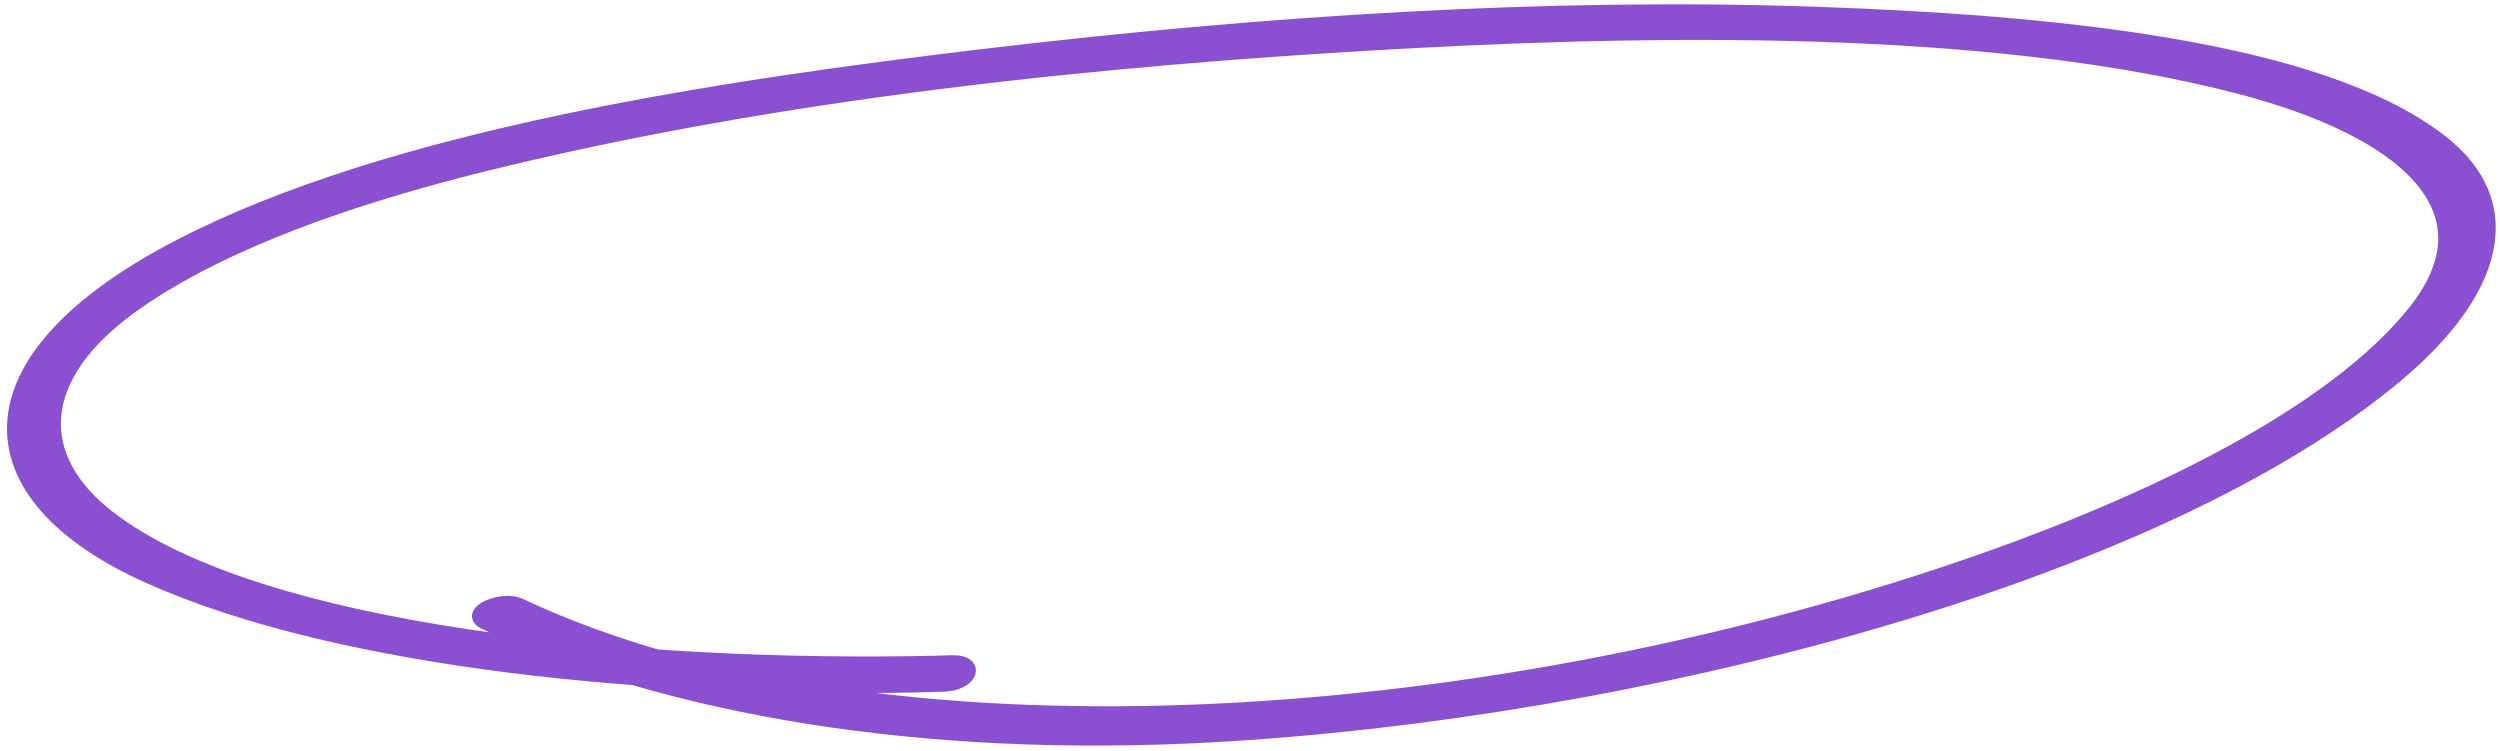 <?xml version="1.0" encoding="UTF-8"?> <svg xmlns="http://www.w3.org/2000/svg" width="313" height="94" viewBox="0 0 313 94" fill="none"> <mask id="path-1-outside-1_1425_546" maskUnits="userSpaceOnUse" x="-4.668" y="-21.664" width="324.079" height="136.991" fill="black"> <rect fill="white" x="-4.668" y="-21.664" width="324.079" height="136.991"></rect> <path d="M118.084 85.607C82.384 86.688 42.576 82.729 18.772 72.103C-3.847 62.007 -4.889 45.161 22.567 30.937C49.078 17.205 90.052 11.072 123.273 7.115C158.211 2.954 193.915 0.682 227.346 1.844C256.441 2.856 290.099 5.987 305.343 17.68C315.903 25.774 311.896 36.786 300.238 46.658C270.085 72.2 204.244 89.1 151.48 91.955C115.423 93.906 83.483 88.51 60.676 77.783C58.523 76.77 62.911 74.886 65.03 75.888C109.557 96.827 184.662 92.112 245.953 71.102C269.422 63.057 292.408 51.834 302.538 38.967C312.812 25.912 300.615 16.088 280.678 10.841C251.524 3.171 211.963 3.114 175.764 5.094C137.99 7.158 97.669 11.322 60.768 20.422C44.17 24.516 28.026 30.108 16.991 37.805C3.724 47.057 3.867 57.455 13.564 64.917C32.511 79.48 79.953 83.948 117.391 83.09C117.971 83.072 118.556 83.052 119.14 83.037C122.483 82.934 121.431 85.505 118.084 85.607"></path> </mask> <path d="M118.084 85.607C82.384 86.688 42.576 82.729 18.772 72.103C-3.847 62.007 -4.889 45.161 22.567 30.937C49.078 17.205 90.052 11.072 123.273 7.115C158.211 2.954 193.915 0.682 227.346 1.844C256.441 2.856 290.099 5.987 305.343 17.68C315.903 25.774 311.896 36.786 300.238 46.658C270.085 72.2 204.244 89.1 151.48 91.955C115.423 93.906 83.483 88.51 60.676 77.783C58.523 76.77 62.911 74.886 65.03 75.888C109.557 96.827 184.662 92.112 245.953 71.102C269.422 63.057 292.408 51.834 302.538 38.967C312.812 25.912 300.615 16.088 280.678 10.841C251.524 3.171 211.963 3.114 175.764 5.094C137.99 7.158 97.669 11.322 60.768 20.422C44.17 24.516 28.026 30.108 16.991 37.805C3.724 47.057 3.867 57.455 13.564 64.917C32.511 79.48 79.953 83.948 117.391 83.09C117.971 83.072 118.556 83.052 119.14 83.037C122.483 82.934 121.431 85.505 118.084 85.607" fill="#8B50D2"></path> <path d="M18.772 72.103L19.179 71.19L19.179 71.19L18.772 72.103ZM22.567 30.937L22.108 30.049L22.108 30.049L22.567 30.937ZM123.273 7.115L123.155 6.122L123.154 6.122L123.273 7.115ZM227.346 1.844L227.381 0.845L227.381 0.845L227.346 1.844ZM305.343 17.68L304.734 18.474L304.734 18.474L305.343 17.68ZM300.238 46.658L299.592 45.895L299.592 45.895L300.238 46.658ZM151.48 91.955L151.534 92.954L151.534 92.954L151.48 91.955ZM60.676 77.783L60.25 78.688L60.25 78.688L60.676 77.783ZM65.03 75.888L64.603 76.792L64.604 76.793L65.03 75.888ZM245.953 71.102L245.629 70.156L245.629 70.156L245.953 71.102ZM302.538 38.967L303.324 39.585L303.324 39.585L302.538 38.967ZM280.678 10.841L280.933 9.874L280.933 9.874L280.678 10.841ZM175.764 5.094L175.819 6.092L175.819 6.092L175.764 5.094ZM60.768 20.422L60.528 19.451L60.528 19.451L60.768 20.422ZM16.991 37.805L17.564 38.625L17.564 38.625L16.991 37.805ZM13.564 64.917L12.954 65.709L12.954 65.71L13.564 64.917ZM117.391 83.09L117.414 84.09L117.423 84.09L117.391 83.09ZM119.14 83.037L119.167 84.036L119.171 84.036L119.14 83.037ZM118.053 84.607C82.394 85.687 42.772 81.722 19.179 71.19L18.364 73.016C42.38 83.737 82.374 87.689 118.114 86.606L118.053 84.607ZM19.179 71.19C7.961 66.182 2.577 59.714 2.89 53.115C3.207 46.441 9.351 38.91 23.027 31.825L22.108 30.049C8.327 37.188 1.264 45.192 0.892 53.021C0.517 60.925 6.964 67.927 18.364 73.016L19.179 71.19ZM23.027 31.825C49.35 18.19 90.139 12.069 123.391 8.108L123.154 6.122C89.965 10.075 48.806 16.22 22.108 30.049L23.027 31.825ZM123.391 8.108C158.296 3.951 193.946 1.684 227.311 2.844L227.381 0.845C193.884 -0.319 158.127 1.957 123.155 6.122L123.391 8.108ZM227.311 2.844C241.843 3.349 257.48 4.383 271.371 6.743C285.3 9.109 297.317 12.785 304.734 18.474L305.951 16.887C298.124 10.883 285.691 7.147 271.706 4.771C257.684 2.389 241.944 1.351 227.381 0.845L227.311 2.844ZM304.734 18.474C307.263 20.413 308.864 22.482 309.711 24.605C310.555 26.722 310.676 28.957 310.147 31.28C309.078 35.969 305.354 41.015 299.592 45.895L300.884 47.421C306.78 42.429 310.887 37.033 312.097 31.724C312.707 29.049 312.578 26.396 311.568 23.864C310.561 21.338 308.702 18.995 305.951 16.887L304.734 18.474ZM299.592 45.895C284.675 58.531 260.835 69.094 234.06 76.854C207.308 84.607 177.732 89.533 151.426 90.956L151.534 92.954C177.992 91.522 207.719 86.57 234.617 78.775C261.491 70.986 285.649 60.327 300.884 47.421L299.592 45.895ZM151.426 90.956C115.483 92.901 83.718 87.516 61.101 76.878L60.25 78.688C83.247 89.504 115.362 94.91 151.534 92.954L151.426 90.956ZM61.101 76.878C60.922 76.794 60.968 76.769 61.031 76.882C61.126 77.052 61.102 77.242 61.056 77.342C61.03 77.398 61.027 77.365 61.149 77.274C61.26 77.19 61.427 77.094 61.648 76.998C62.091 76.806 62.662 76.659 63.229 76.616C63.808 76.572 64.287 76.642 64.603 76.792L65.457 74.983C64.714 74.632 63.849 74.563 63.077 74.622C62.292 74.682 61.504 74.881 60.854 75.162C60.529 75.303 60.216 75.474 59.948 75.675C59.692 75.867 59.411 76.136 59.244 76.495C59.055 76.899 59.026 77.394 59.285 77.858C59.511 78.263 59.891 78.519 60.25 78.688L61.101 76.878ZM64.604 76.793C87.068 87.356 117.154 91.416 149.242 90.225C181.346 89.034 215.542 82.584 246.277 72.047L245.629 70.156C215.074 80.63 181.071 87.043 149.168 88.227C117.248 89.411 87.519 85.358 65.456 74.983L64.604 76.793ZM246.277 72.047C258.048 68.013 269.716 63.175 279.726 57.721C289.719 52.276 298.136 46.175 303.324 39.585L301.752 38.348C296.81 44.626 288.669 50.57 278.769 55.965C268.886 61.35 257.328 66.146 245.629 70.156L246.277 72.047ZM303.324 39.585C305.986 36.202 307.272 32.927 307.26 29.799C307.249 26.661 305.934 23.818 303.682 21.308C299.222 16.339 290.949 12.51 280.933 9.874L280.424 11.808C290.345 14.419 298.138 18.126 302.193 22.644C304.198 24.878 305.251 27.267 305.26 29.806C305.27 32.355 304.227 35.204 301.752 38.348L303.324 39.585ZM280.933 9.874C251.613 2.16 211.914 2.115 175.71 4.095L175.819 6.092C212.012 4.113 251.435 4.181 280.424 11.808L280.933 9.874ZM175.71 4.095C137.909 6.161 97.517 10.329 60.528 19.451L61.007 21.393C97.821 12.314 138.072 8.155 175.819 6.092L175.71 4.095ZM60.528 19.451C43.901 23.552 27.61 29.179 16.419 36.985L17.564 38.625C28.442 31.037 44.438 25.48 61.007 21.393L60.528 19.451ZM16.419 36.984C9.666 41.694 6.117 46.838 5.67 51.945C5.219 57.087 7.939 61.851 12.954 65.709L14.173 64.124C9.491 60.521 7.291 56.355 7.662 52.12C8.036 47.849 11.049 43.168 17.564 38.625L16.419 36.984ZM12.954 65.71C22.646 73.159 39.469 77.942 58.395 80.775C77.374 83.616 98.653 84.52 117.414 84.09L117.368 82.09C98.692 82.518 77.531 81.617 58.691 78.797C39.801 75.97 23.429 71.238 14.173 64.124L12.954 65.71ZM117.423 84.09C118.004 84.071 118.586 84.052 119.167 84.036L119.113 82.037C118.526 82.053 117.938 82.072 117.359 82.091L117.423 84.09ZM119.171 84.036C119.922 84.013 120.218 84.154 120.274 84.194C120.285 84.202 120.227 84.162 120.197 84.056C120.167 83.952 120.19 83.878 120.195 83.866C120.197 83.861 120.178 83.907 120.091 83.988C120.007 84.066 119.876 84.159 119.69 84.25C119.318 84.433 118.768 84.585 118.053 84.607L118.114 86.606C119.073 86.577 119.909 86.37 120.571 86.046C121.206 85.734 121.786 85.259 122.046 84.625C122.182 84.291 122.234 83.899 122.118 83.5C122.002 83.1 121.746 82.788 121.438 82.567C120.855 82.151 120.03 82.009 119.109 82.037L119.171 84.036Z" fill="#8B50D2" mask="url(#path-1-outside-1_1425_546)"></path> </svg> 